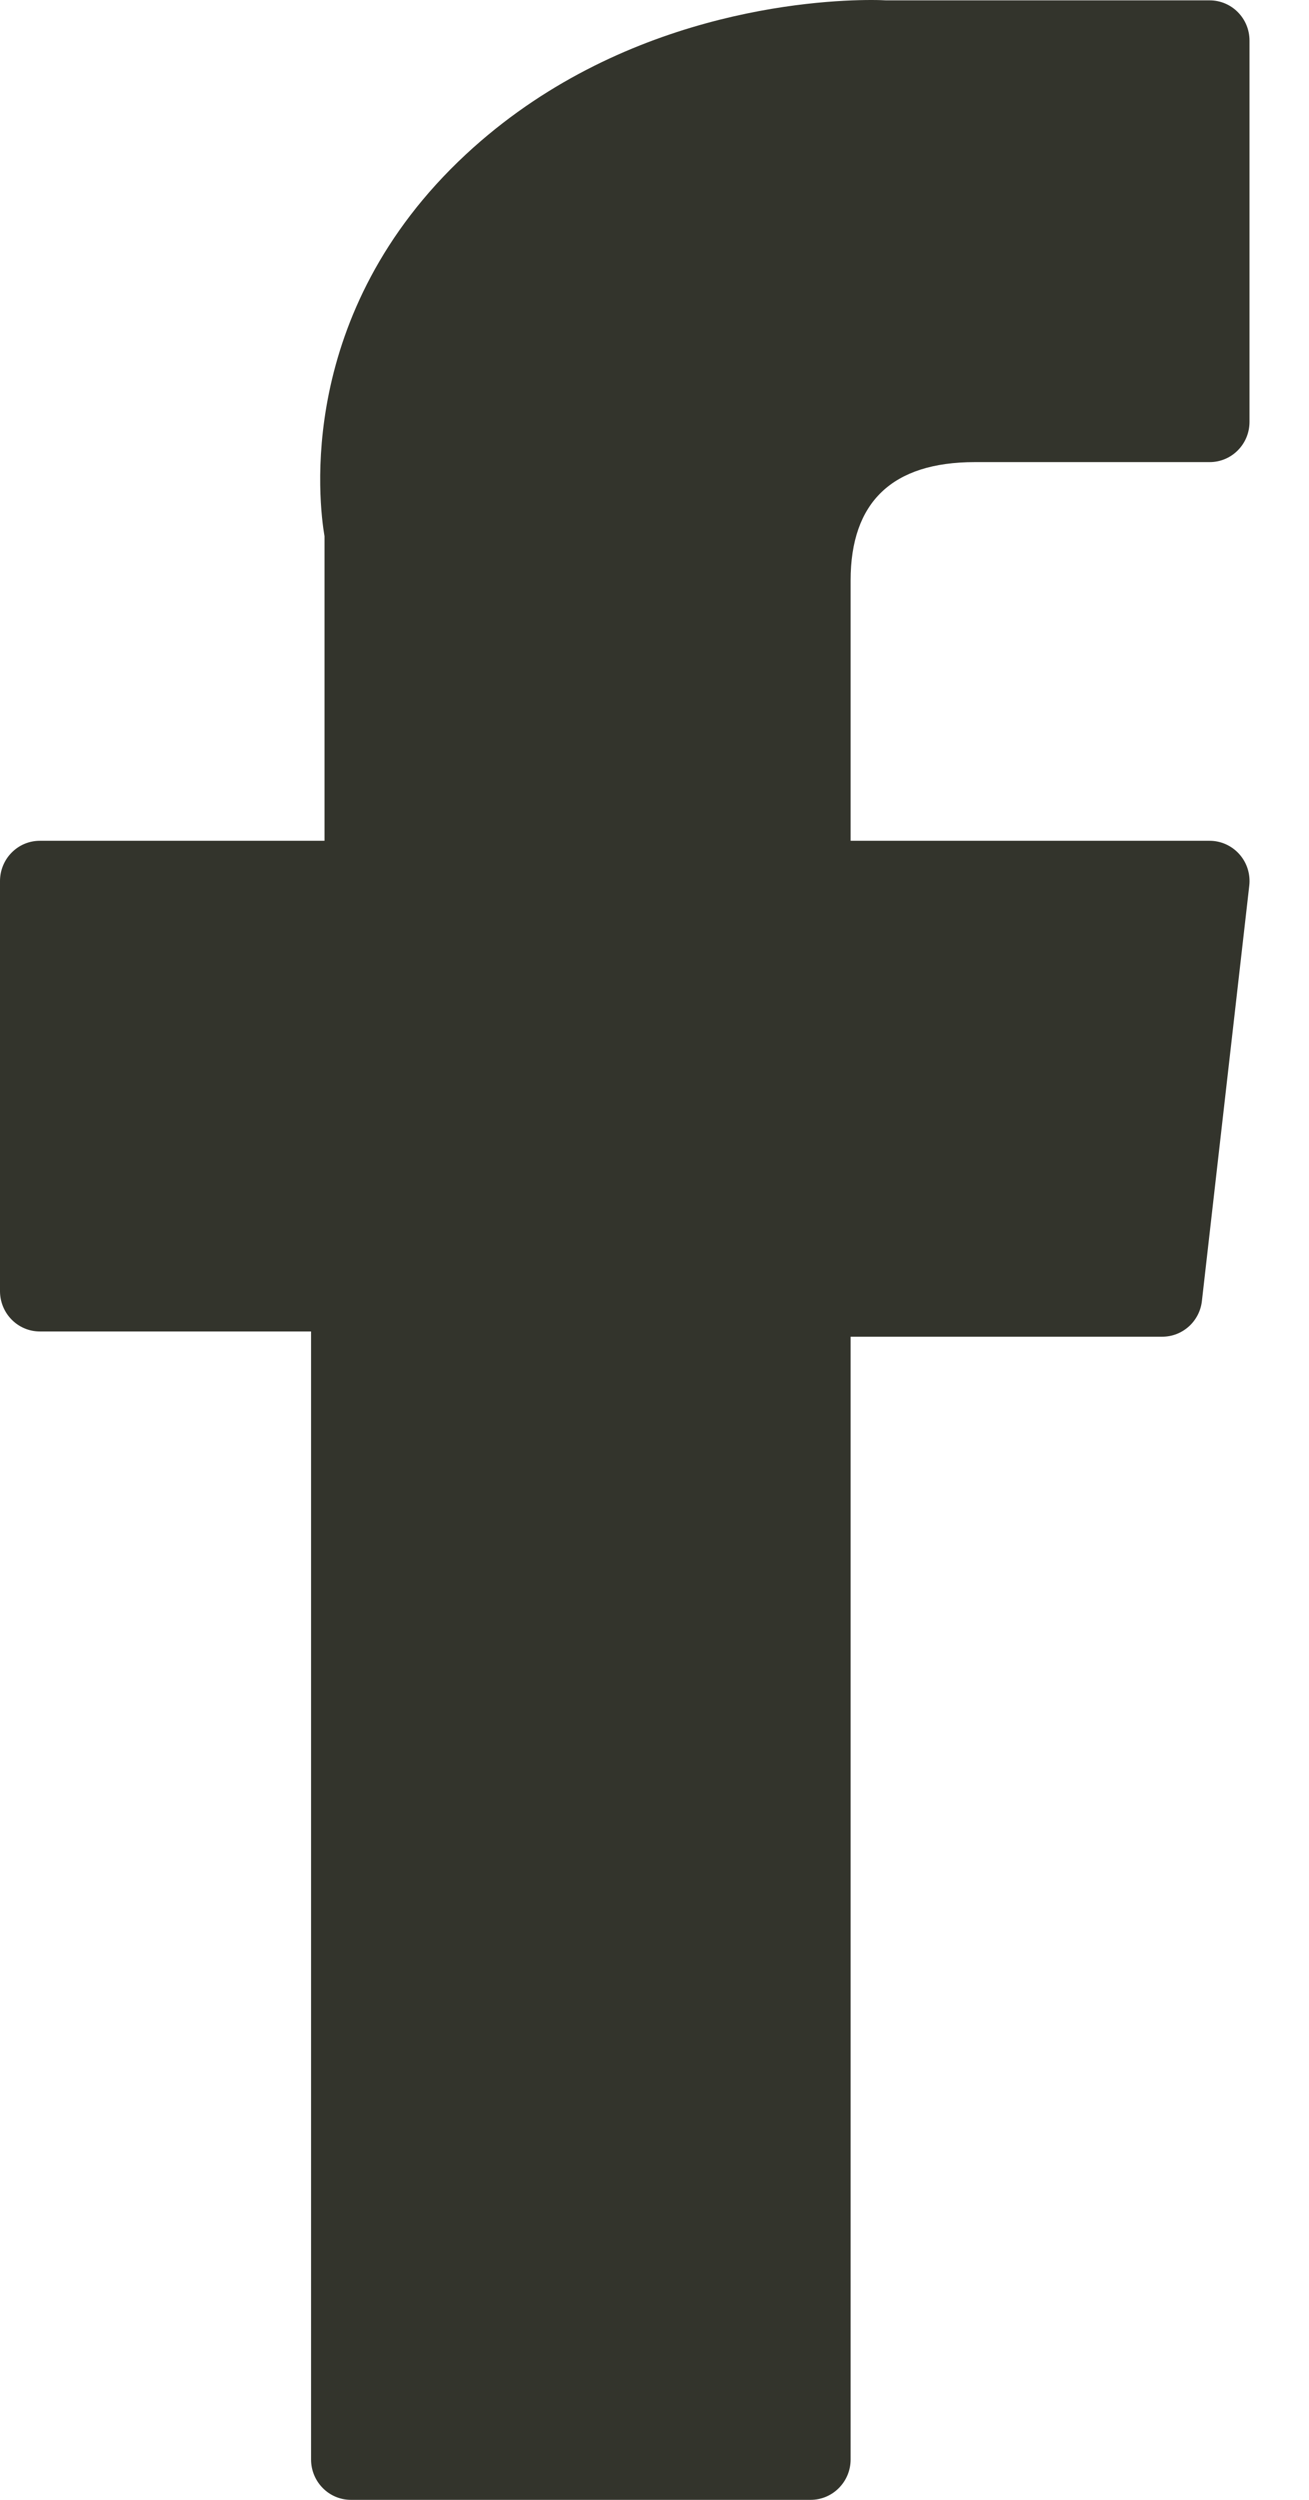 <svg width="11" height="21" viewBox="0 0 11 21" fill="none" xmlns="http://www.w3.org/2000/svg">
<path id="XMLID_835_" d="M0.335 11.185H2.614V20.661C2.614 20.848 2.764 21 2.949 21H6.812C6.997 21 7.148 20.848 7.148 20.661V11.229H9.767C9.937 11.229 10.081 11.1 10.1 10.929L10.498 7.44C10.509 7.344 10.479 7.248 10.415 7.176C10.351 7.104 10.26 7.063 10.165 7.063H7.148V4.876C7.148 4.217 7.499 3.882 8.192 3.882C8.291 3.882 10.165 3.882 10.165 3.882C10.35 3.882 10.5 3.731 10.5 3.544V0.341C10.5 0.154 10.35 0.003 10.165 0.003H7.446C7.427 0.002 7.384 0 7.322 0C6.85 0 5.21 0.094 3.915 1.297C2.48 2.631 2.68 4.229 2.727 4.505V7.063H0.335C0.15 7.063 0 7.214 0 7.402V10.846C0 11.033 0.15 11.185 0.335 11.185Z" fill="#33342C"/>
</svg>
